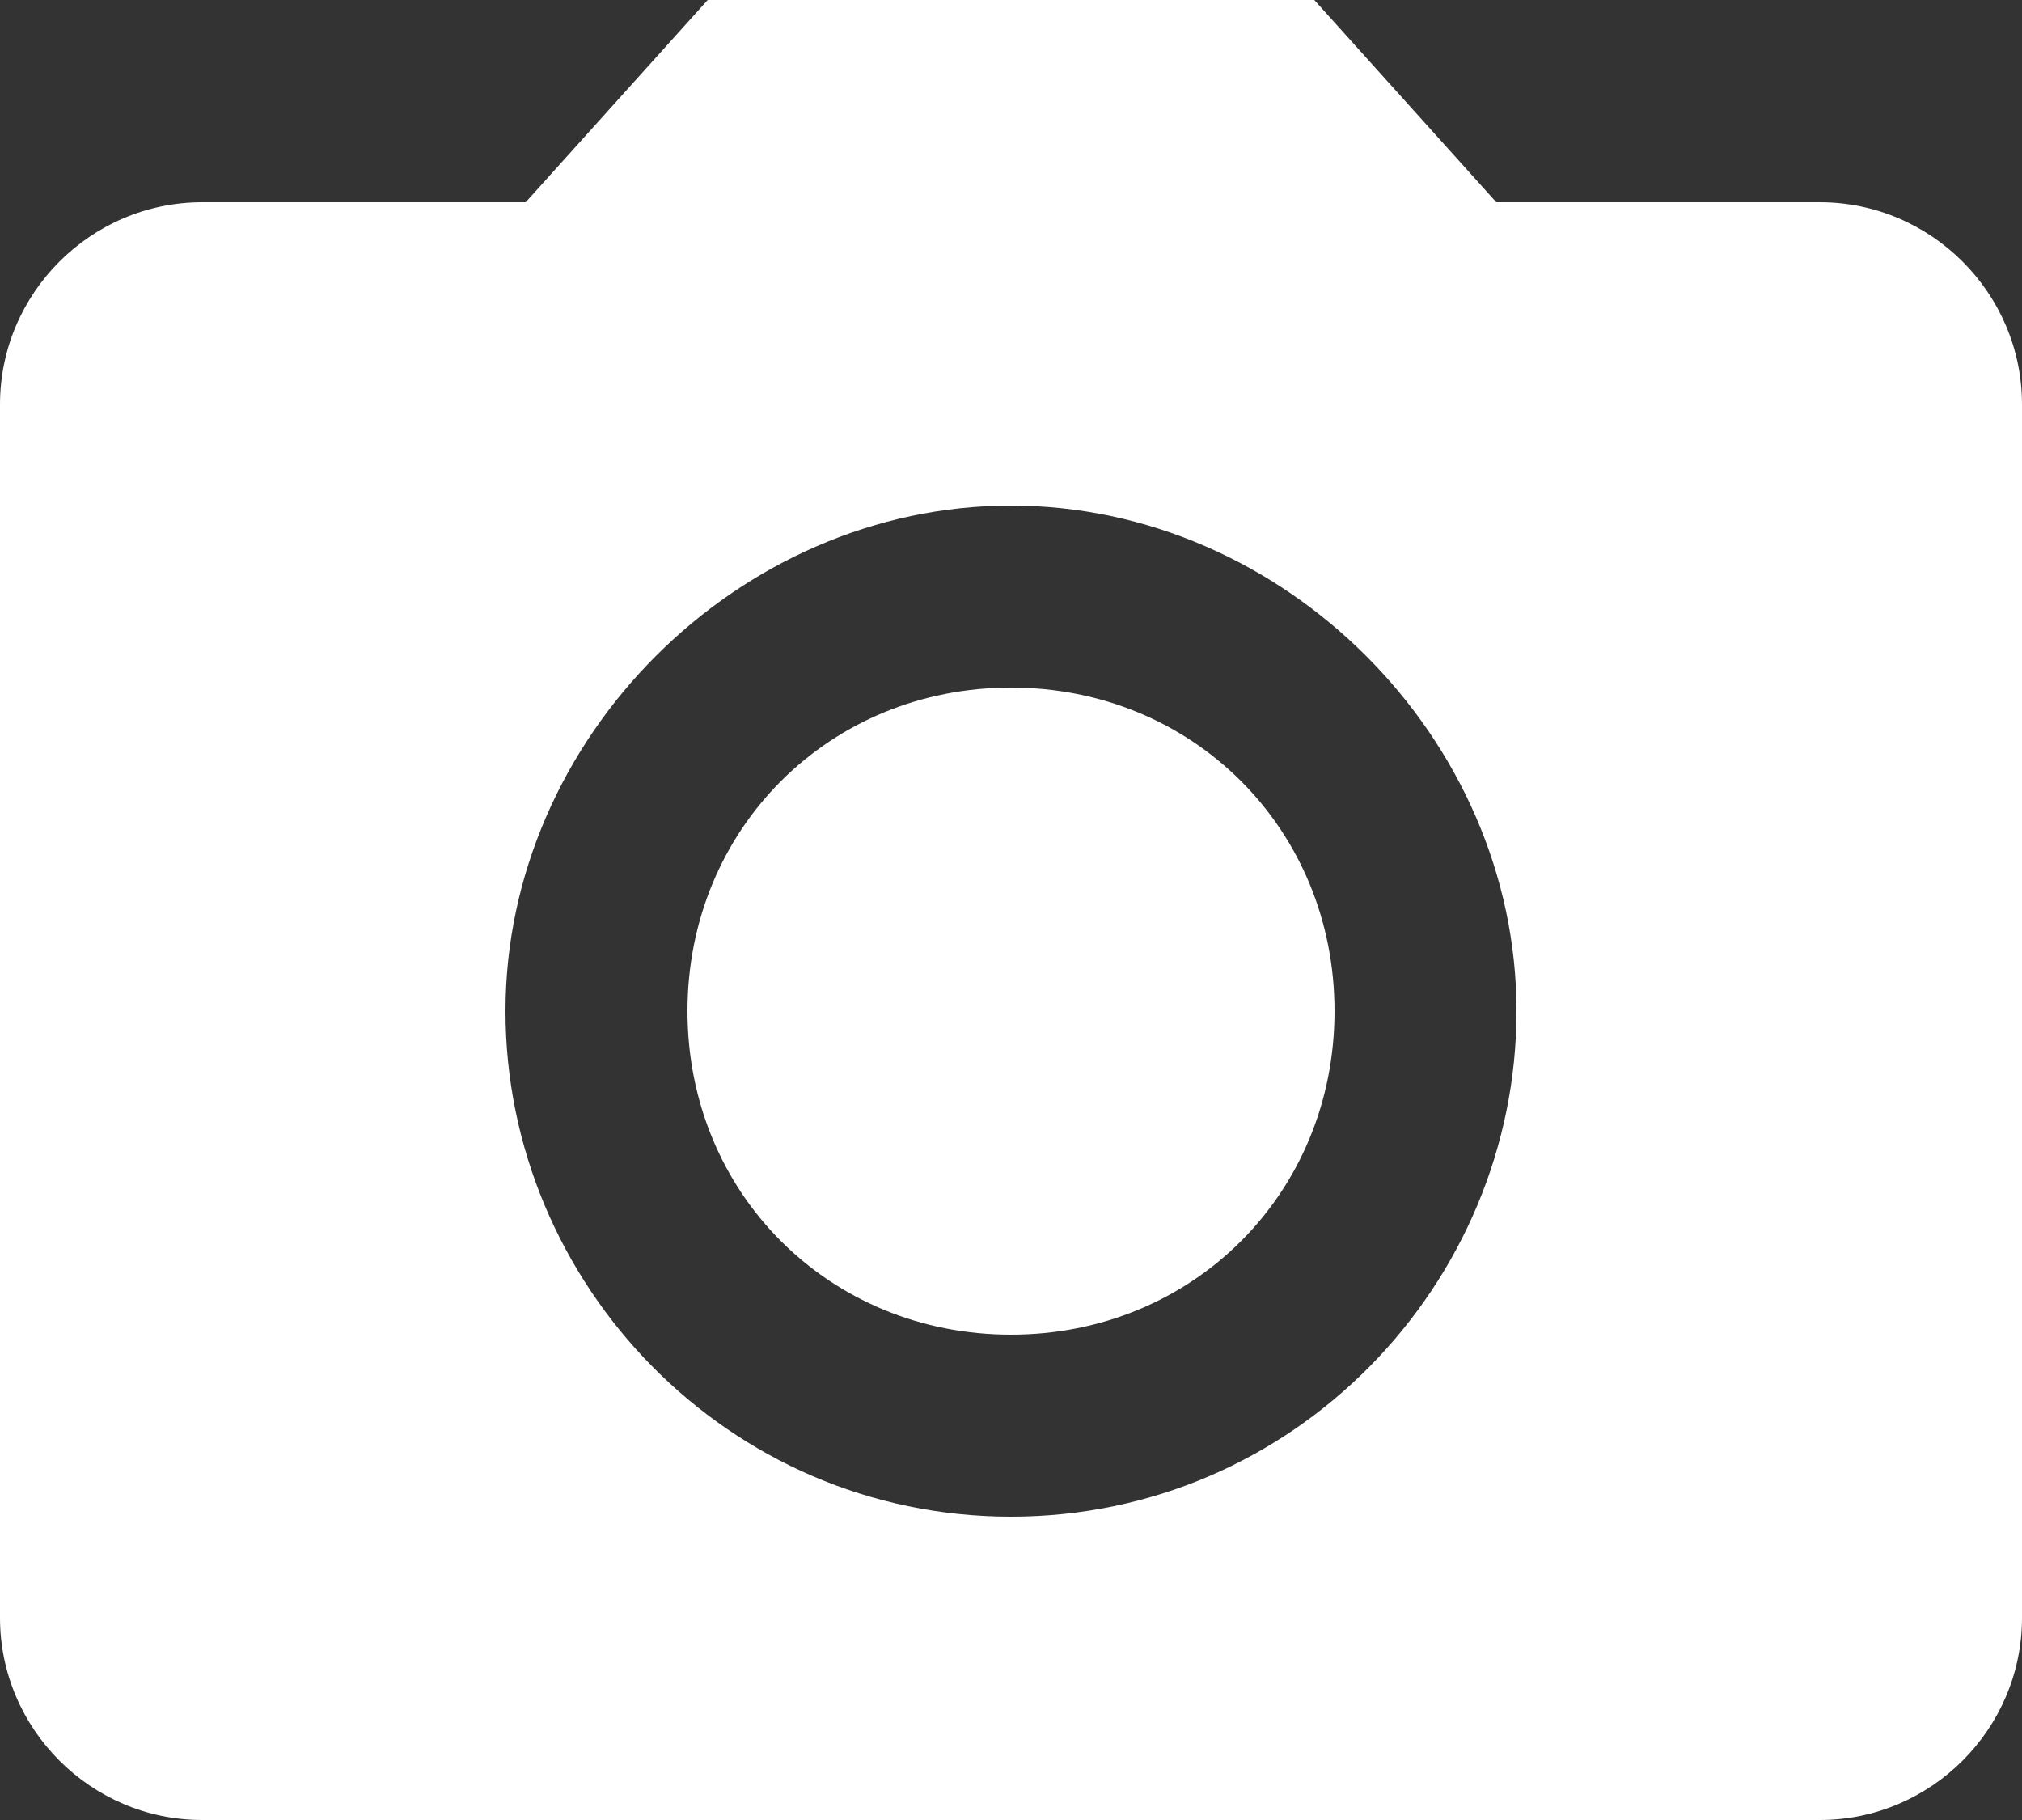 <?xml version="1.0" encoding="utf-8"?>
<!-- Generator: Adobe Illustrator 23.0.3, SVG Export Plug-In . SVG Version: 6.00 Build 0)  -->
<svg version="1.1" id="レイヤー_1" xmlns="http://www.w3.org/2000/svg" xmlns:xlink="http://www.w3.org/1999/xlink" x="0px"
	 y="0px" viewBox="0 0 20 18" style="enable-background:new 0 0 20 18;" xml:space="preserve">
<rect x="0" y="0" width="20" height="18" fill="#333333" stroke="none"/>
<style type="text/css">
	.st0{fill:#FFFFFF;}
</style>
<title>photo_camera</title>
<path class="st0" d="M10,15c2.8,0,5-2.3,5-5s-2.3-5-5-5s-5,2.3-5,5S7.2,15,10,15z M7,0h6l1.8,2H18c1.1,0,2,0.9,2,2v12
	c0,1.1-0.9,2-2,2H2c-1.1,0-2-0.9-2-2V4c0-1.1,0.9-2,2-2h3.2L7,0z M6.8,10c0-1.8,1.4-3.2,3.2-3.2s3.2,1.4,3.2,3.2s-1.4,3.2-3.2,3.2
	S6.8,11.8,6.8,10z"/>
</svg>
